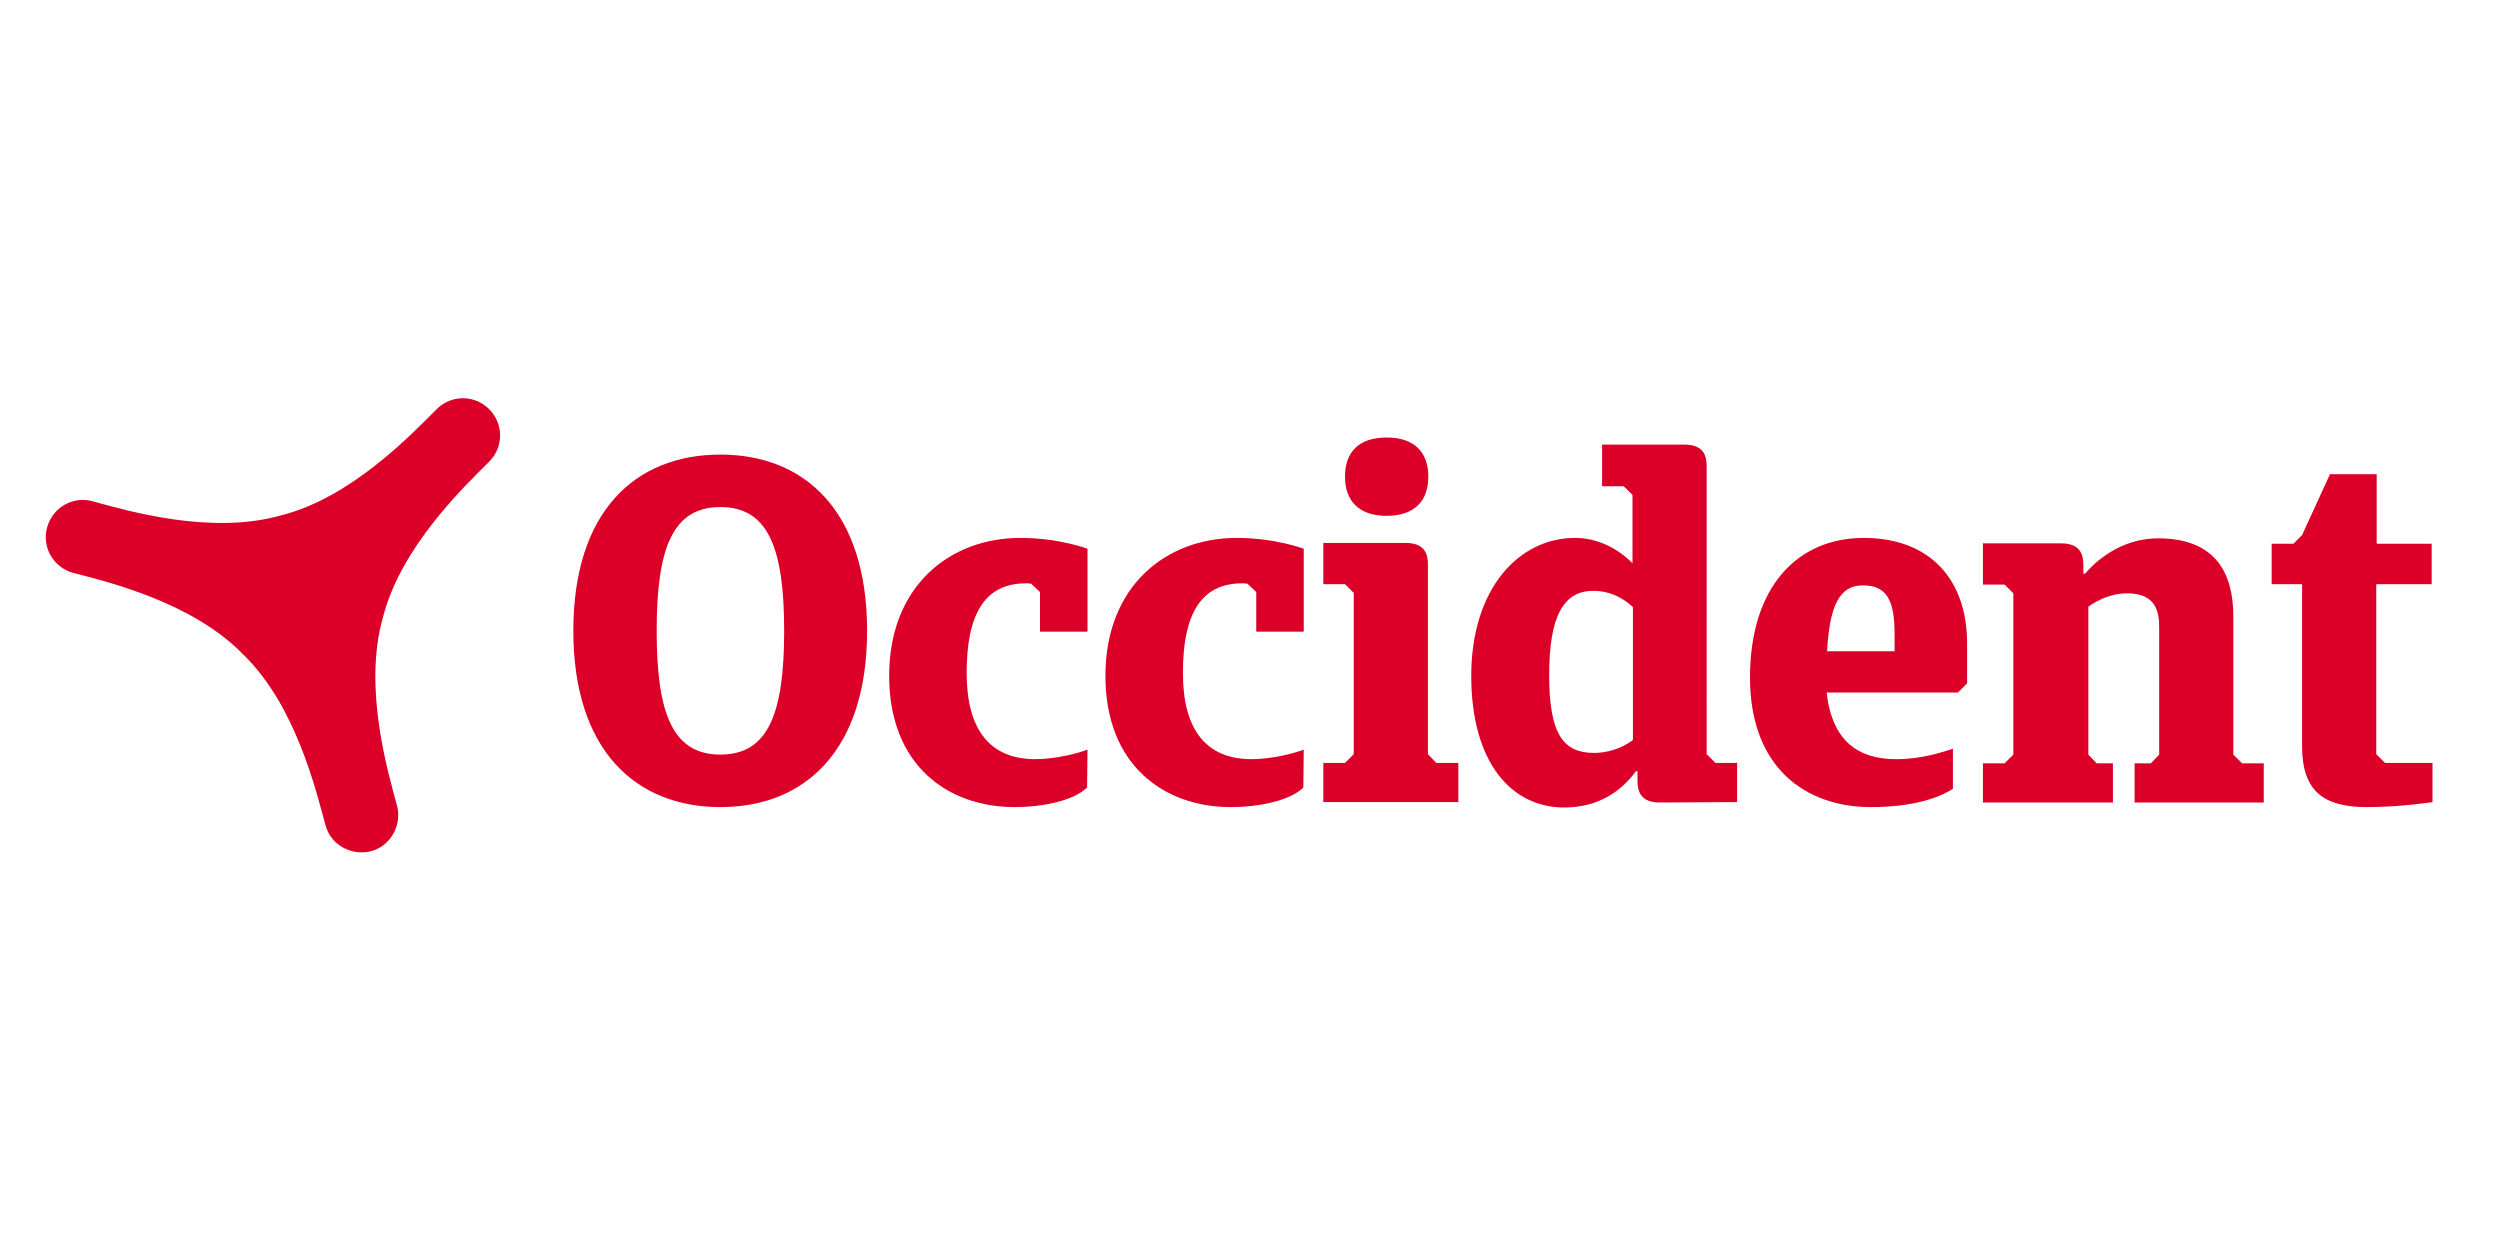 <?xml version="1.0" encoding="UTF-8"?>
<!-- Generator: Adobe Illustrator 26.5.3, SVG Export Plug-In . SVG Version: 6.00 Build 0)  -->
<svg xmlns="http://www.w3.org/2000/svg" xmlns:xlink="http://www.w3.org/1999/xlink" version="1.1" id="Capa_1" x="0px" y="0px" viewBox="0 0 600 300" style="enable-background:new 0 0 600 300;" xml:space="preserve">
<style type="text/css">
	.st0{fill:#DC0028;}
</style>
<g>
	<path class="st0" d="M172.9,109.1c20.3,0,35.2,13.6,35.2,42.3s-14.9,42.3-35.2,42.3s-35.3-13.6-35.3-42.3S152.5,109.1,172.9,109.1z    M172.9,181.1c11.3,0,15.3-9.5,15.3-29.7s-4-29.7-15.3-29.7s-15.3,9.5-15.3,29.7S161.6,181.1,172.9,181.1z"></path>
	<path class="st0" d="M260.9,189c-3.1,3.1-10.5,4.7-17.4,4.7c-16,0-30.1-10-30.1-31.5s14.5-33.1,31.5-33.1c9.3,0,16.1,2.6,16.1,2.6   v19.9h-11.4v-9.5l-2.1-2c-0.5-0.1-0.8-0.1-1.3-0.1c-10,0-14.2,7.6-14.2,21.5c0,13.8,5.7,20.7,16.5,20.7c5.2,0,10.8-1.6,12.5-2.3   L260.9,189L260.9,189z"></path>
	<path class="st0" d="M312.8,189c-3.1,3.1-10.5,4.7-17.4,4.7c-16,0-30.1-10-30.1-31.5s14.5-33.1,31.5-33.1c9.3,0,16.1,2.6,16.1,2.6   v19.9h-11.4v-9.5l-2.1-2c-0.5-0.1-0.8-0.1-1.3-0.1c-10,0-14.2,7.6-14.2,21.5c0,13.8,5.7,20.7,16.5,20.7c5.2,0,10.8-1.6,12.5-2.3   L312.8,189L312.8,189z"></path>
	<path class="st0" d="M337.3,130.3c4.7,0,5.4,2.7,5.4,5.2V181l2,2.1h5.3v9.4h-32.4v-9.4h5.2l2.1-2.1v-38.7l-2.1-2.1h-5.2v-9.9   C317.6,130.3,337.3,130.3,337.3,130.3z M332.8,105c6.7,0,10,3.6,10,9.4s-3.3,9.4-10,9.4s-10-3.6-10-9.4S326,105,332.8,105z"></path>
	<path class="st0" d="M398.4,192.6c-4.7,0-5.4-2.7-5.4-5.2v-2.3h-0.4c-3.4,4.7-8.9,8.7-17.2,8.7c-12.6,0-22.3-10.7-22.3-31.6   s11.4-33.1,24.9-33.1c5.7,0,10.6,2.8,13.8,6.1v-16.4l-2.1-2.1h-5.2v-10h19.7c4.7,0,5.4,2.7,5.4,5.2V181l2.1,2.1h5.2v9.4   L398.4,192.6L398.4,192.6z M391.9,177.6v-31.9c-2.8-2.6-6-3.9-9.5-3.9c-7,0-10.6,5.8-10.6,20.2s3.5,18.7,10.8,18.7   C385.1,180.7,388.7,180,391.9,177.6L391.9,177.6z"></path>
	<path class="st0" d="M469.9,166.2h-31.5c1.3,11.7,7.6,16,16.7,16c6.5,0,11.6-1.9,13.6-2.5v9.6c-3.2,2.1-9.4,4.4-19.7,4.4   c-15.5,0-29-9.3-29-31.1s11.4-33.5,27.3-33.5c15.9,0,24.8,10,24.8,25.3v9.6L469.9,166.2L469.9,166.2z M438.5,156.3h16.2v-4.1   c0-7.8-1.7-11.7-7.5-11.7C441.4,140.4,439.1,145.5,438.5,156.3z"></path>
	<path class="st0" d="M475.9,192.6v-9.4h5.2l2.1-2.1v-38.7l-2.1-2.1h-5.2v-9.9h18.7c4.7,0,5.4,2.7,5.4,5.2v2.1h0.4   c2-2.4,8.2-8.5,17.5-8.5c14,0,18.1,8.5,18.1,18.8v33.1l2.1,2.1h5.2v9.4h-31v-9.4h3.9l2-2.1v-30.3c0-3.5-0.4-8.4-7.7-8.4   c-4.1,0-7.5,1.9-9.3,3.2v35.5l2,2.1h3.9v9.4H475.9L475.9,192.6z"></path>
	<path class="st0" d="M570.3,140.3V181l2.1,2.1h11.4v9.4c0,0-7.5,1.2-15.8,1.2c-10.2,0-15.5-3.7-15.5-14.6v-38.9h-7.3v-9.7h5.2   l2.1-2.1l6.7-14.6h11.2v16.7h13.2v9.7H570.3L570.3,140.3z"></path>
	<path class="st0" d="M58.4,157.1c12.6,12.2,17.5,32.8,19.7,40.9c1.2,4.7,6.2,7.5,10.9,6.3s7.5-6.2,6.3-10.9   c-2.2-8.1-8.2-28.4-3.4-45.2c4.3-17,19.6-31.5,25.5-37.4c3.5-3.5,3.5-9.1,0-12.6c-3.5-3.5-9.1-3.5-12.6,0   c-5.9,5.9-20.5,21.3-37.4,25.5l0,0c-16.9,4.8-37.1-1.2-45.2-3.4c-4.7-1.3-9.6,1.5-10.9,6.3c-1.3,4.7,1.5,9.6,6.3,10.9   C25.7,139.6,46.2,144.5,58.4,157.1L58.4,157.1L58.4,157.1z"></path>
</g>
</svg>
